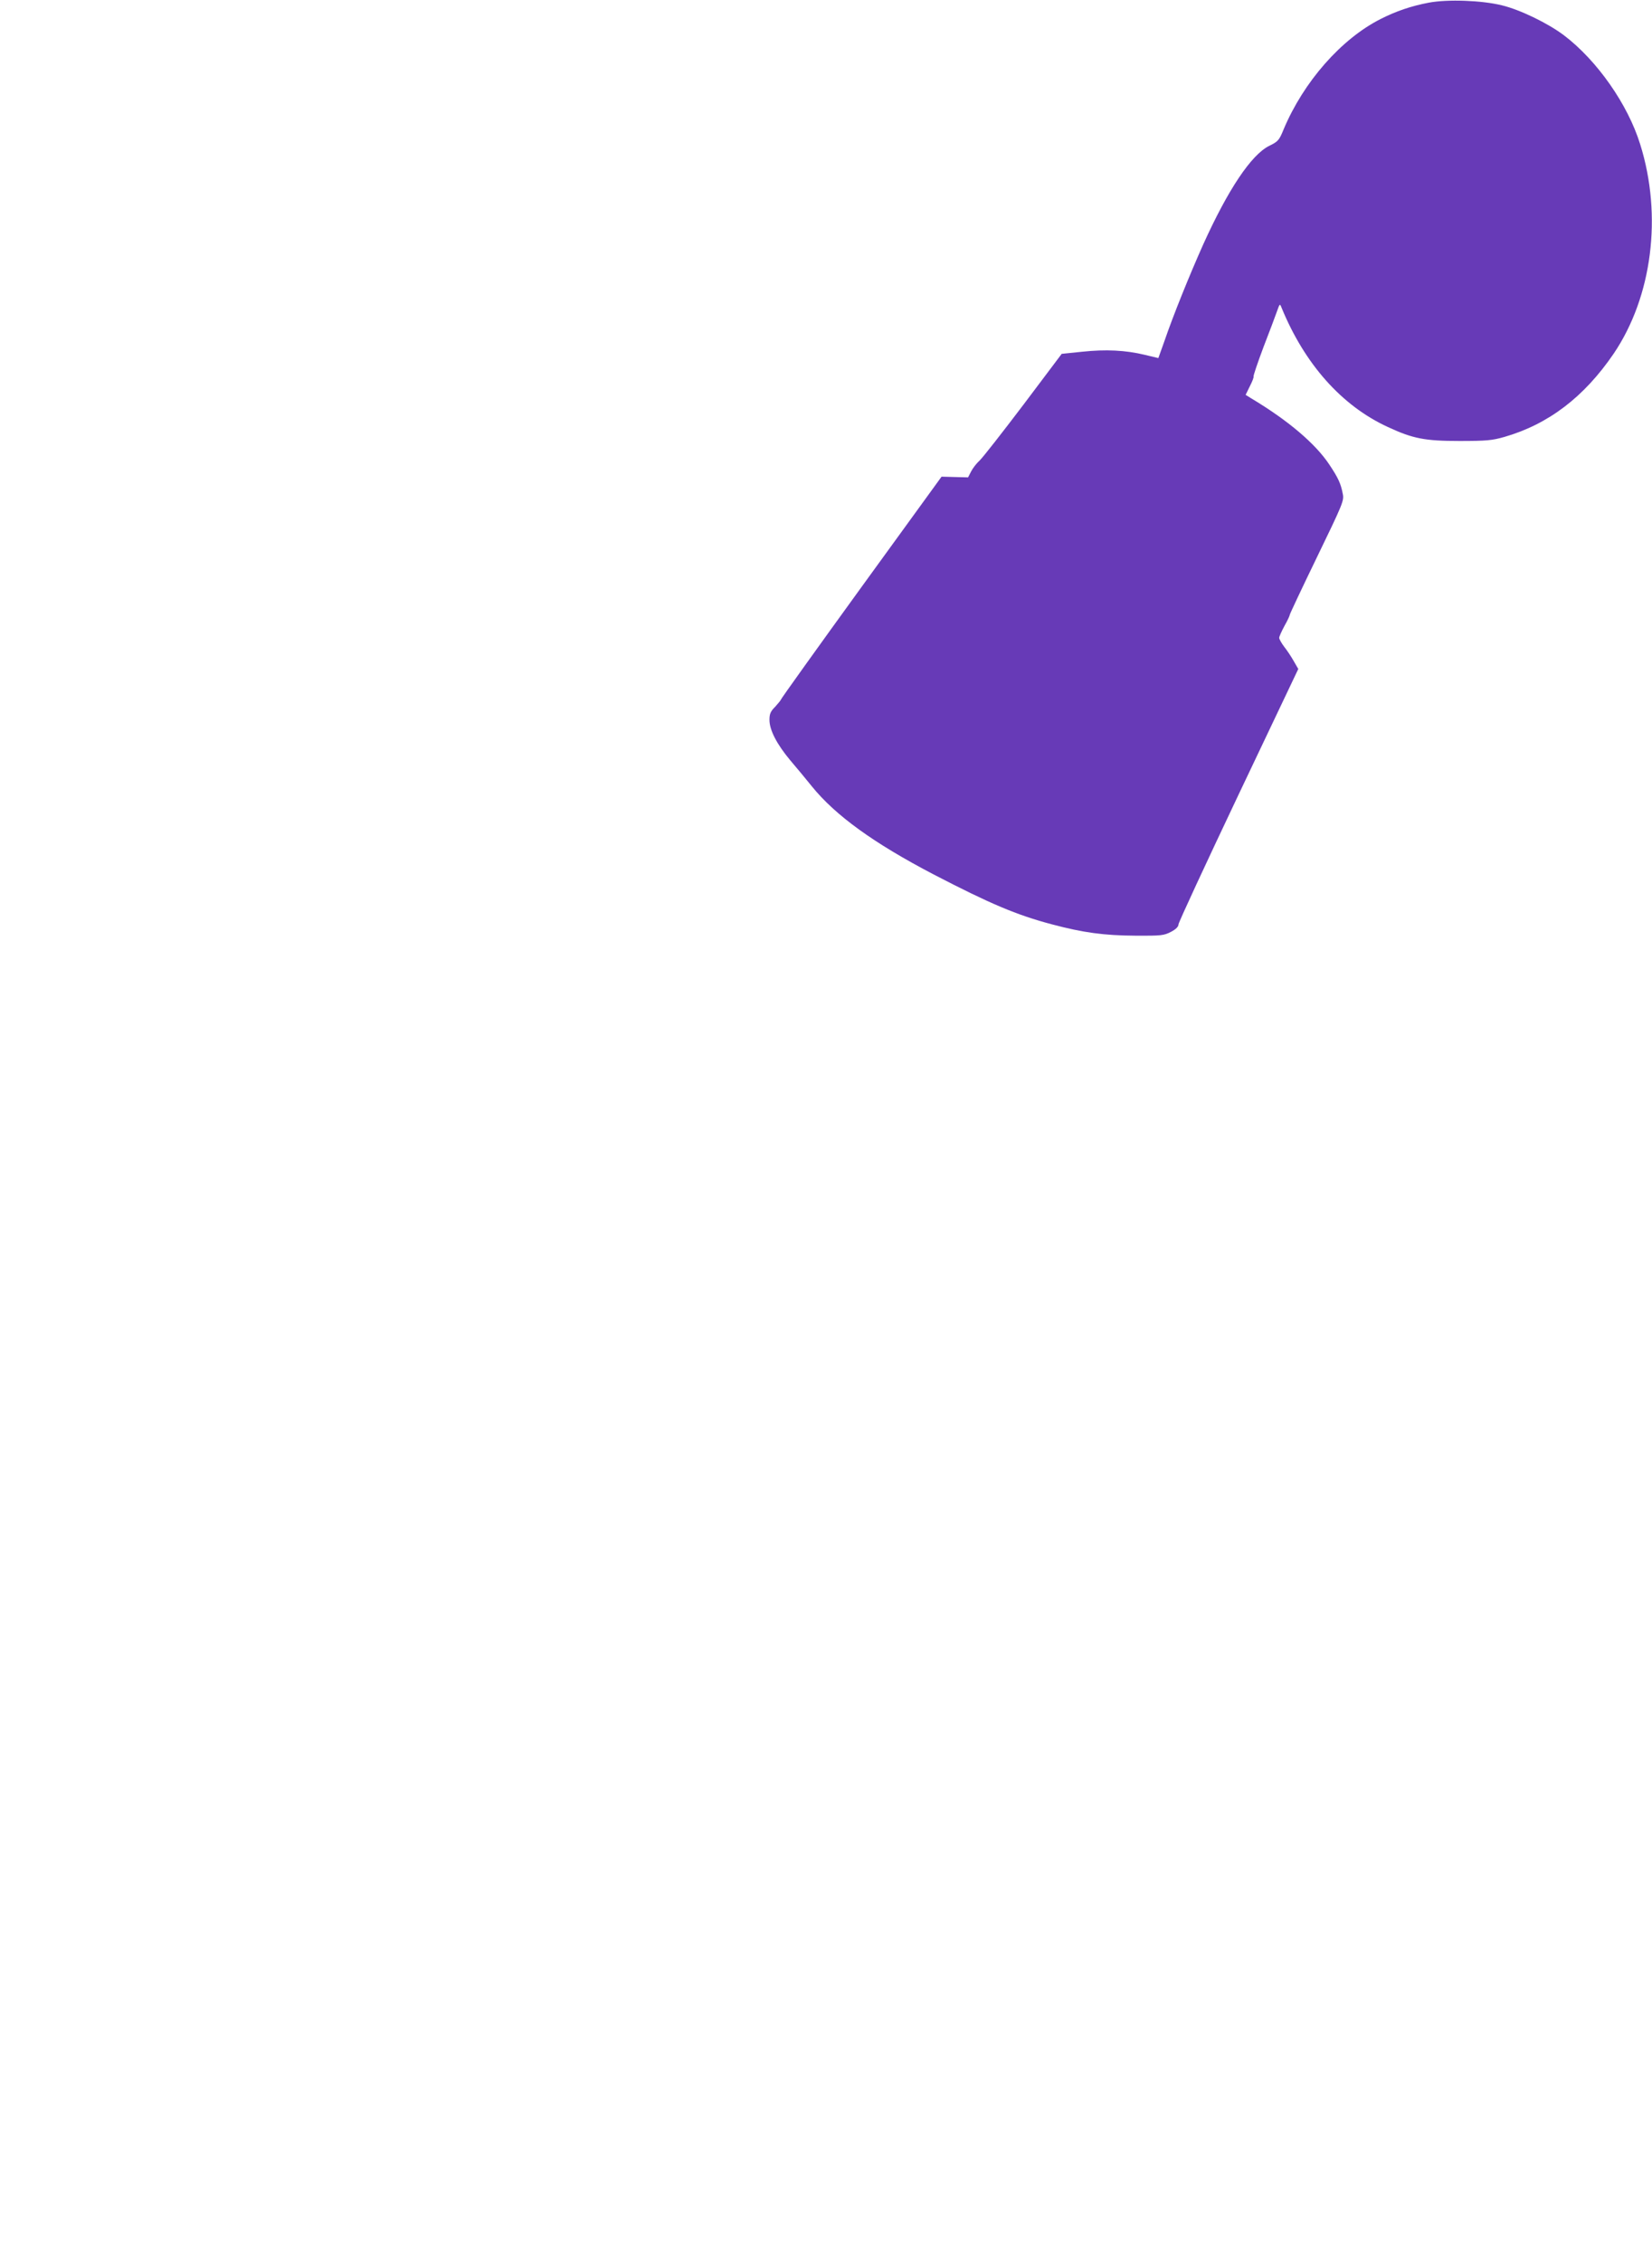 <?xml version="1.0" standalone="no"?>
<!DOCTYPE svg PUBLIC "-//W3C//DTD SVG 20010904//EN"
 "http://www.w3.org/TR/2001/REC-SVG-20010904/DTD/svg10.dtd">
<svg version="1.0" xmlns="http://www.w3.org/2000/svg"
 width="935pt" height="1280pt" viewBox="0 0 935 1280"
 preserveAspectRatio="xMidYMid meet">
<g transform="translate(0,1280) scale(0.1,-0.1)"
fill="#673ab7" stroke="none">
<path d="M8087 12785 c-100 -19 -185 -48 -272 -92 -224 -113 -437 -356 -550
-625 -25 -62 -32 -69 -81 -93 -102 -50 -234 -248 -375 -560 -78 -175 -168
-397 -219 -546 l-34 -95 -75 18 c-112 27 -223 32 -355 18 l-117 -12 -216 -287
c-119 -157 -230 -299 -248 -316 -18 -16 -40 -45 -49 -63 l-17 -33 -75 2 -75 2
-455 -627 c-250 -345 -454 -630 -454 -634 0 -3 -15 -21 -32 -40 -27 -27 -33
-41 -33 -75 0 -58 42 -138 117 -228 35 -41 90 -107 122 -147 134 -166 352
-323 691 -500 320 -166 469 -229 669 -282 177 -47 295 -63 471 -64 148 -1 163
1 203 22 27 14 42 29 42 42 0 10 153 340 339 732 l339 713 -26 45 c-14 25 -38
61 -54 81 -15 20 -28 43 -28 50 0 8 14 38 30 68 17 30 30 58 30 63 0 4 69 151
154 326 145 299 154 320 146 357 -11 59 -26 91 -76 166 -78 118 -233 250 -442
375 l-32 20 24 49 c14 27 23 51 21 55 -2 4 23 78 56 166 34 87 68 179 77 204
15 43 16 43 25 20 131 -320 341 -556 602 -676 142 -66 210 -79 405 -79 153 0
185 3 255 23 249 72 451 226 618 471 218 322 277 781 150 1185 -70 226 -244
474 -431 616 -90 68 -248 145 -352 170 -113 28 -307 35 -413 15z"/>
</g>
</svg>
